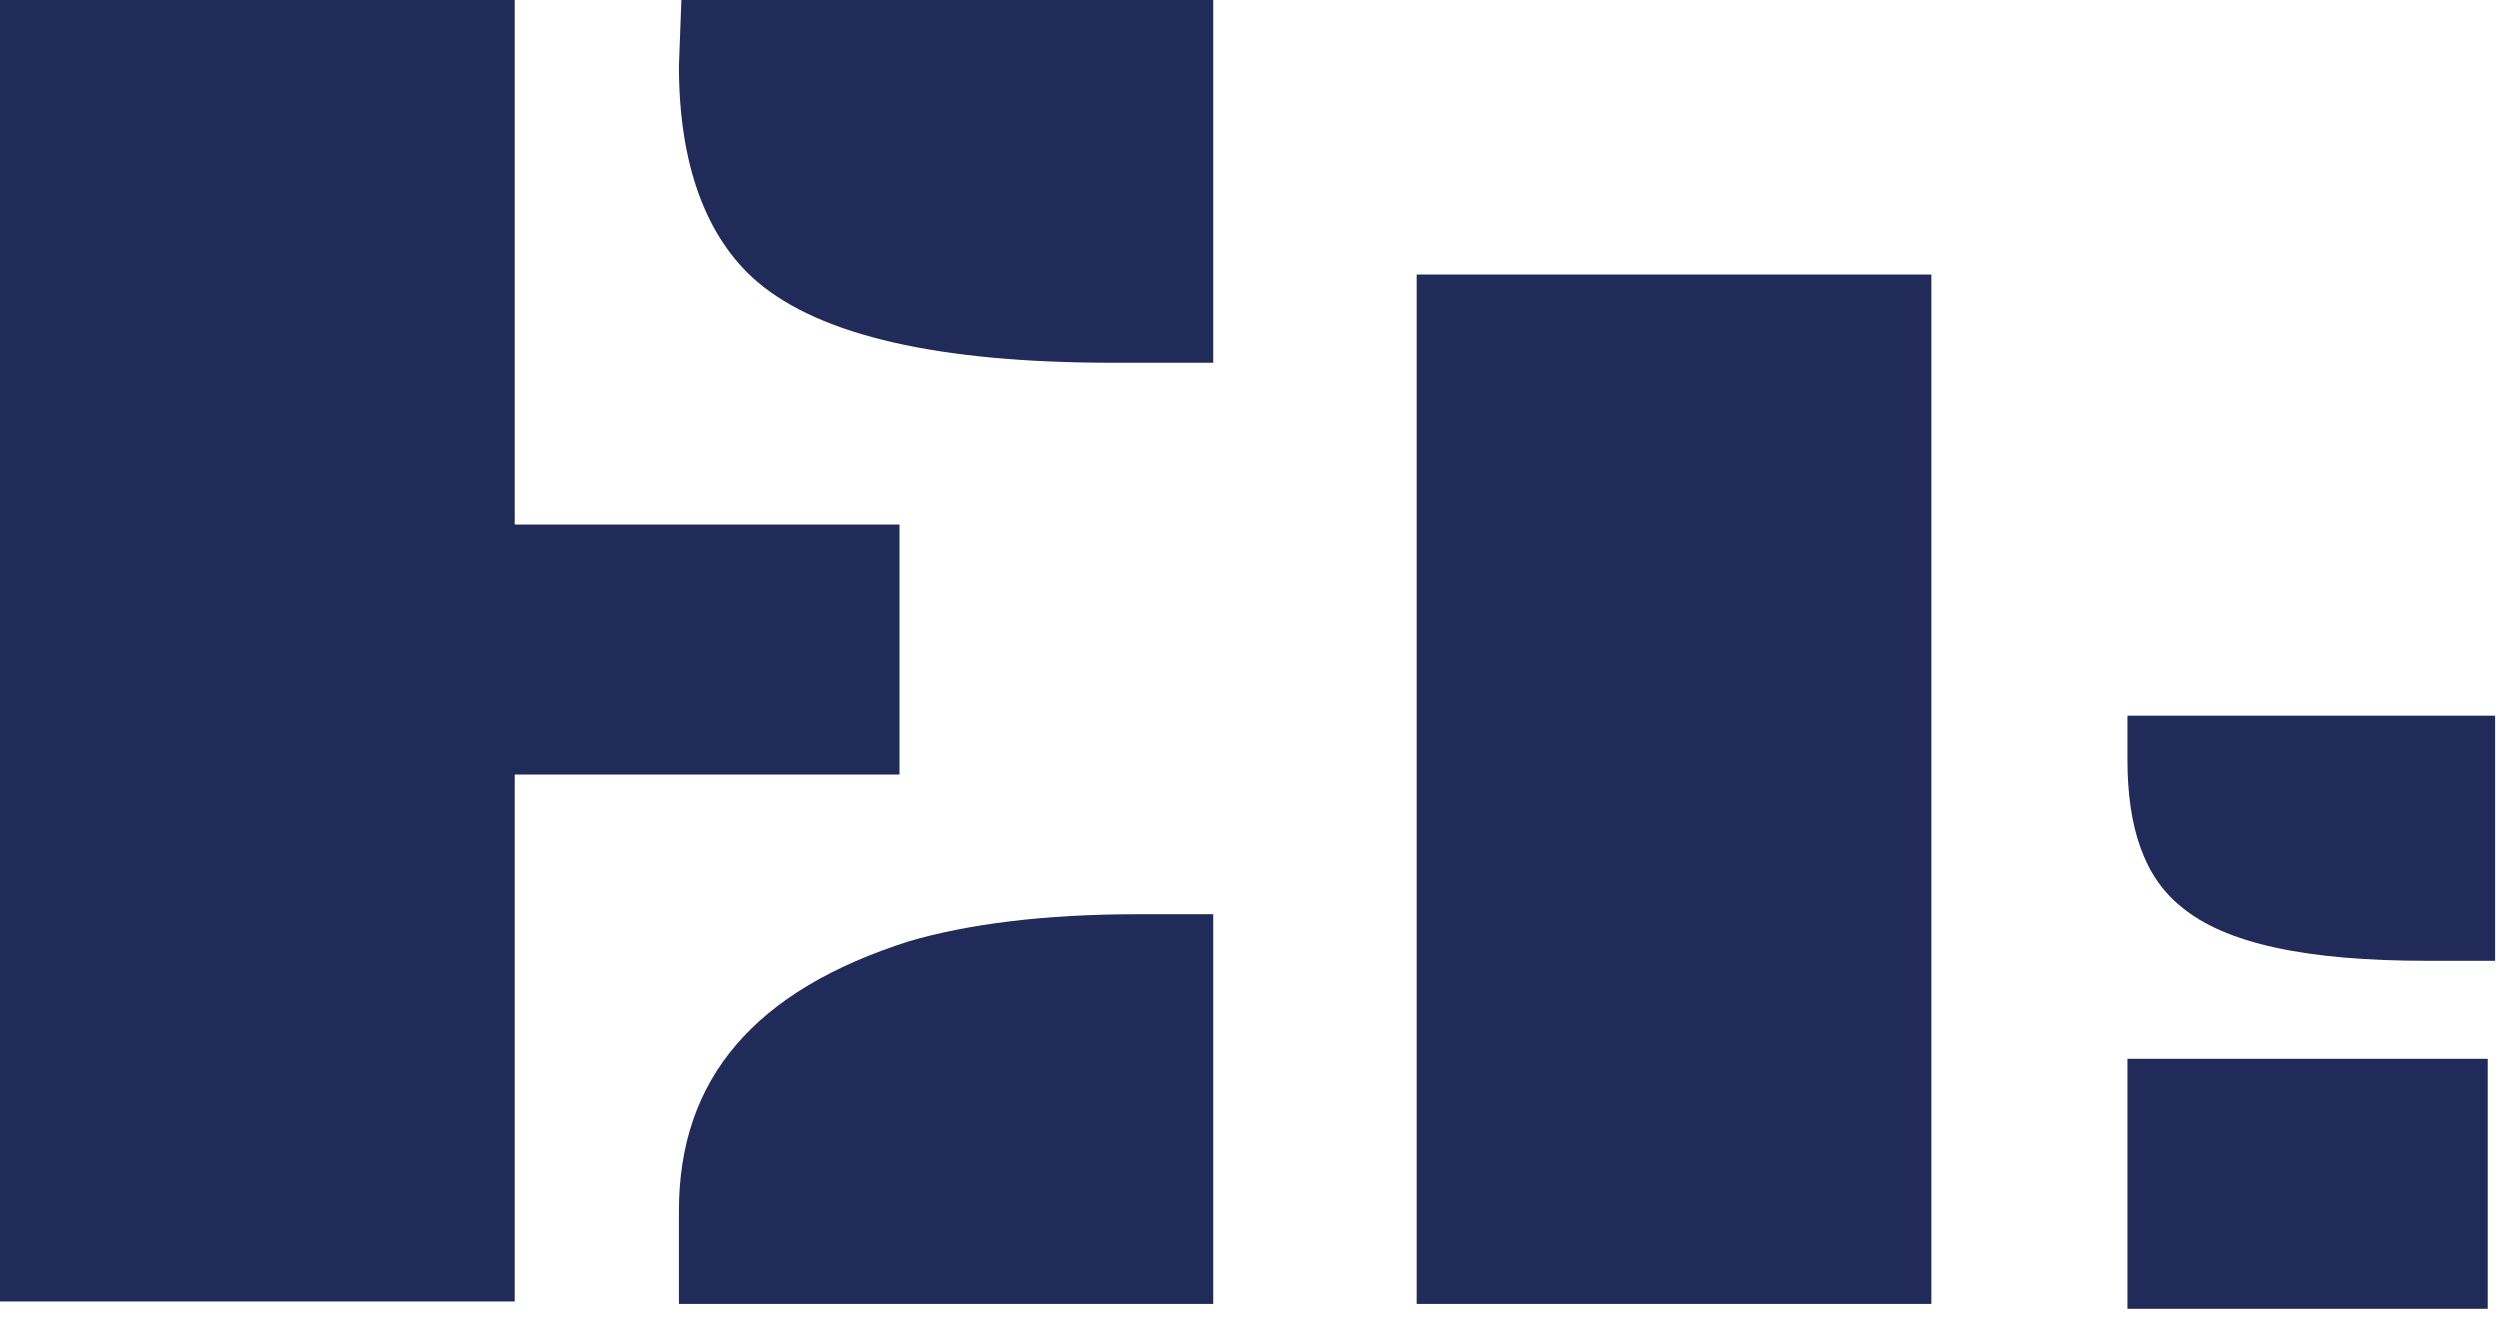 <?xml version="1.0" encoding="utf-8"?>
<!-- Generator: Adobe Illustrator 28.2.0, SVG Export Plug-In . SVG Version: 6.00 Build 0)  -->
<svg version="1.1" id="Layer_1" xmlns="http://www.w3.org/2000/svg" xmlns:xlink="http://www.w3.org/1999/xlink" x="0px" y="0px"
	 viewBox="0 0 102 54" style="enable-background:new 0 0 102 54;" xml:space="preserve">
<style type="text/css">
	.st0{fill:#202B5A;}
	.st1{fill-rule:evenodd;clip-rule:evenodd;fill:#202B5A;}
</style>
<path class="st0" d="M27.8,0h21.7v14.8h-4.1c-7.1,0-11.9-1.1-14.5-3.3c-2.1-1.8-3.2-4.8-3.2-8.8L27.8,0L27.8,0z M0,0h21v21.4h15.7
	v10.2H21v21.5H0V0z M27.7,49.4c0-5.4,3.1-9,9.4-11c2.4-0.7,5.5-1.1,9.3-1.1h3.1v15.9H27.7V49.4z"/>
<path class="st0" d="M86.8,29.2h15v10H99c-4.9,0-8.2-0.7-10-2.2c-1.5-1.2-2.2-3.2-2.2-6V29.2z"/>
<path class="st0" d="M57.8,11.2h21v42h-21C57.8,53.2,57.8,11.2,57.8,11.2z"/>
<path class="st1" d="M86.8,53.4h14.7V43.2H86.8V53.4z"/>
</svg>
